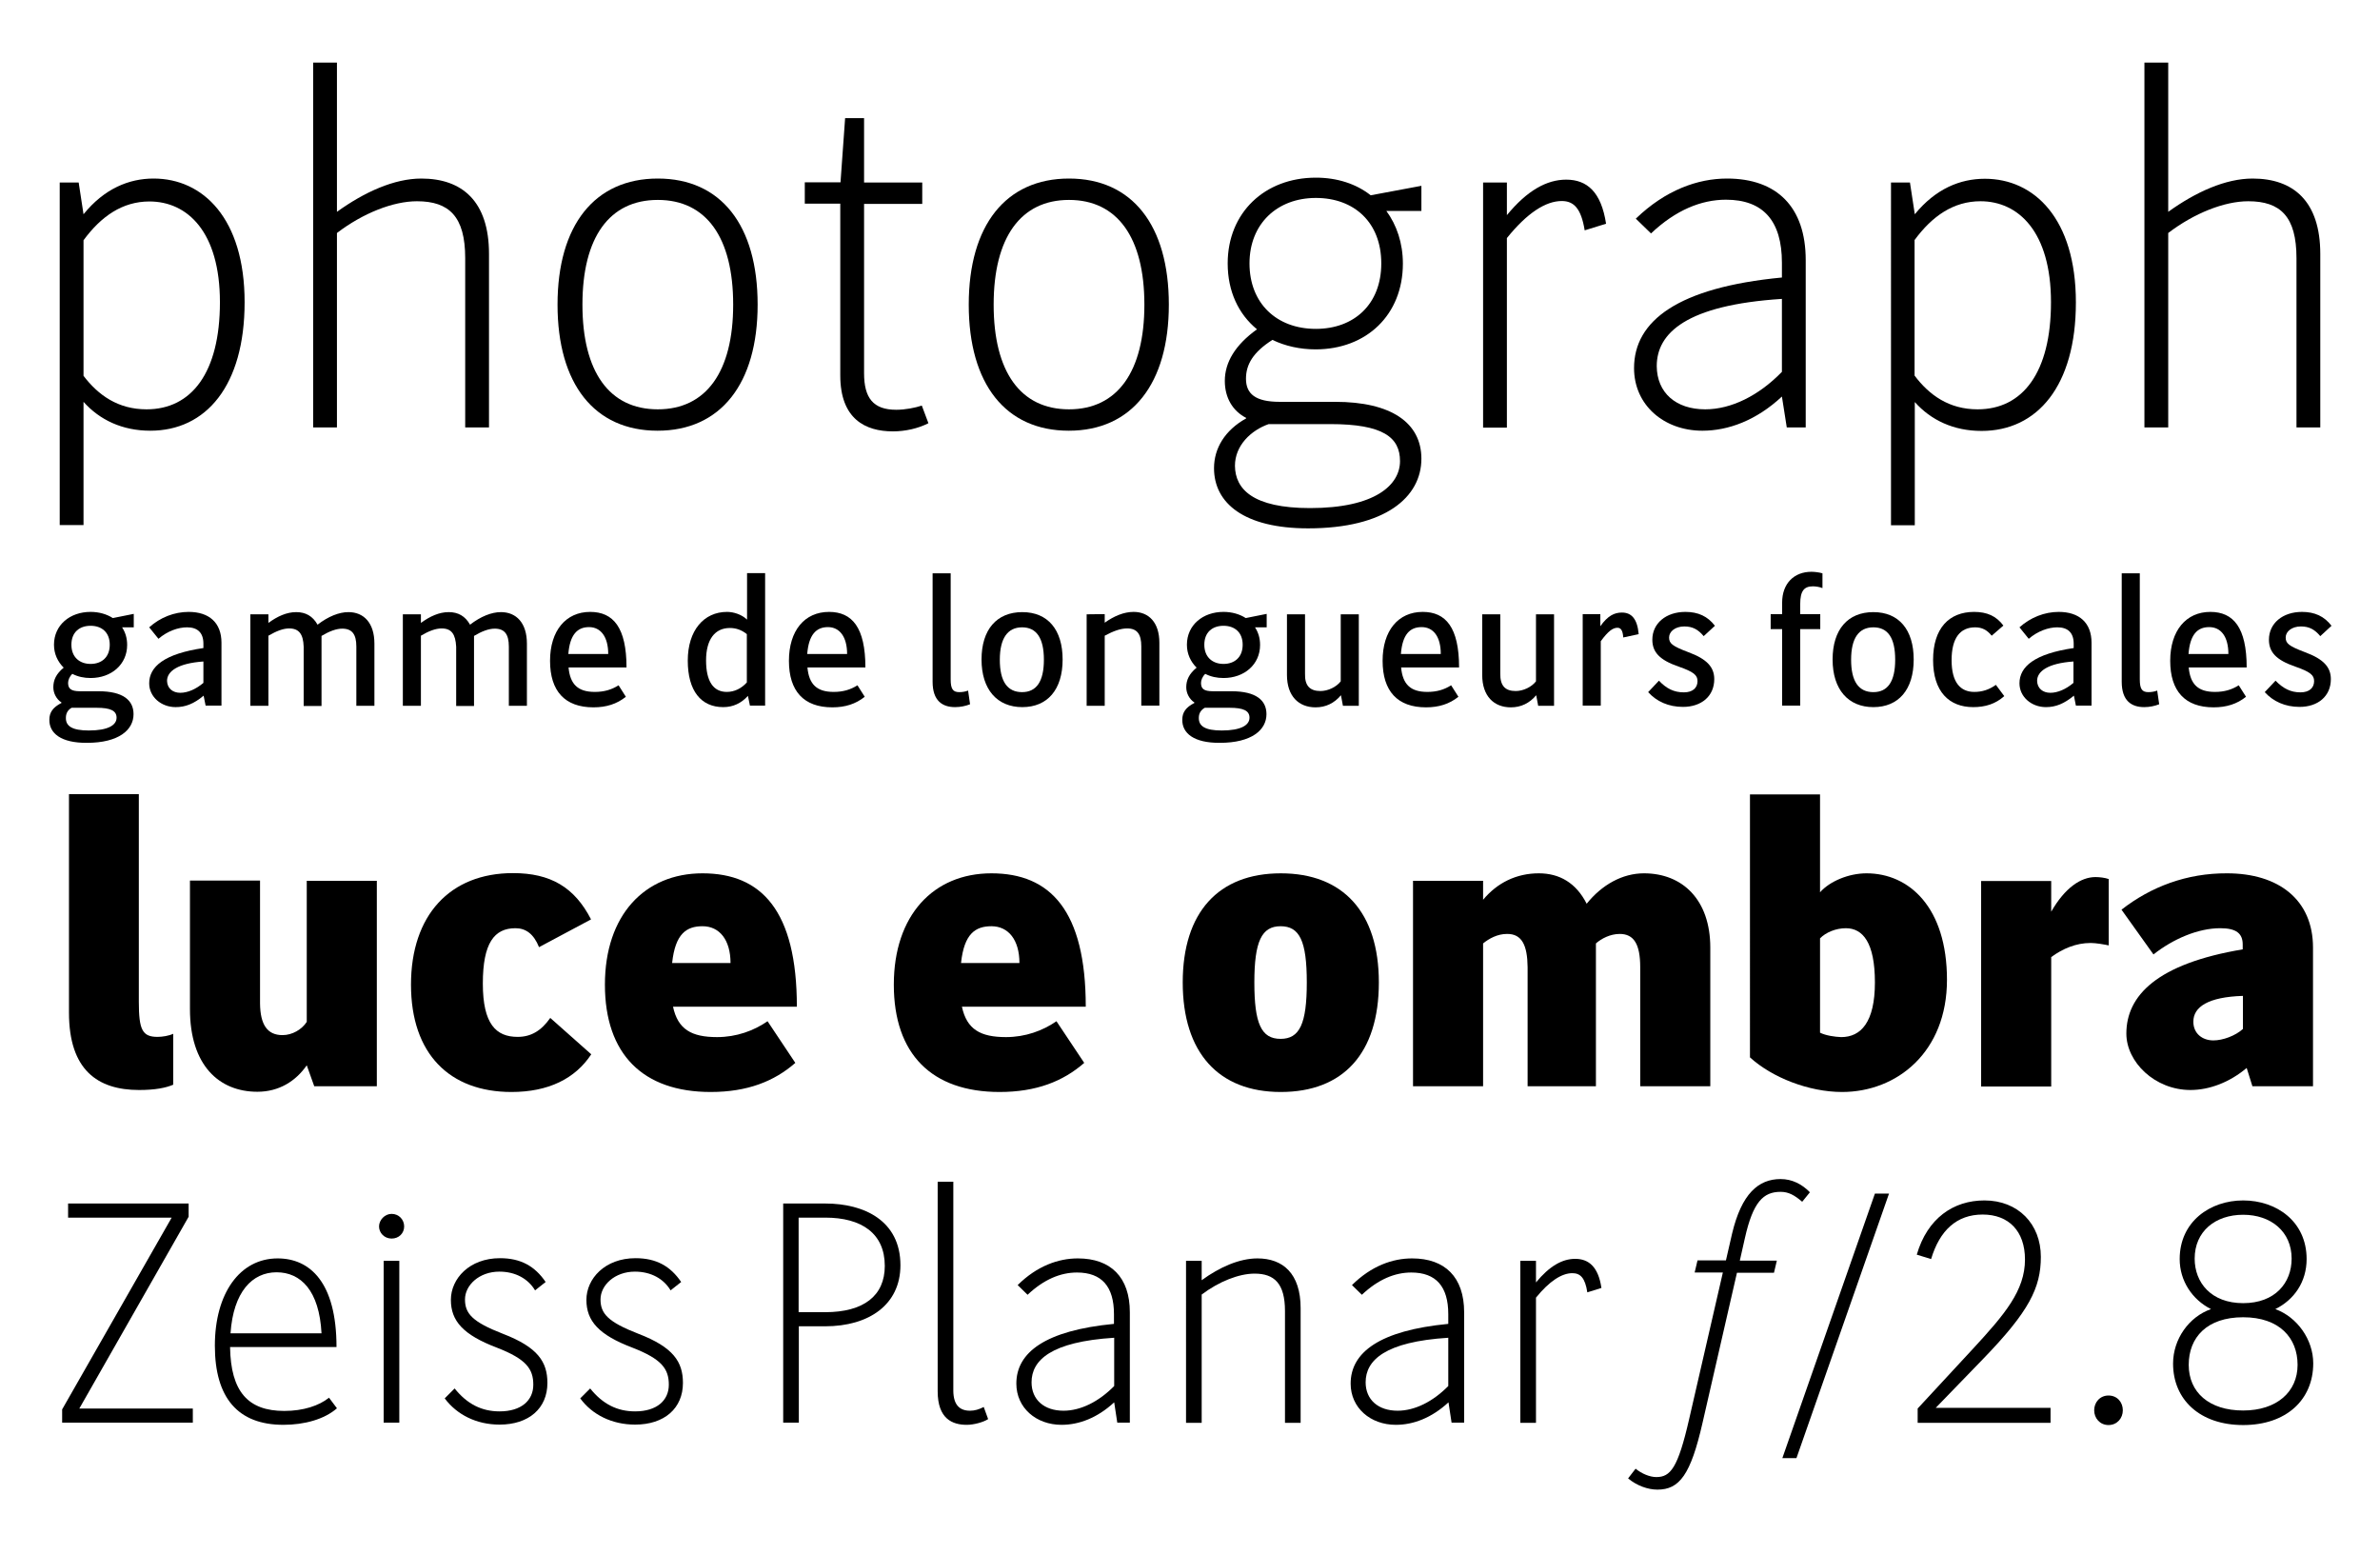<?xml version="1.0" encoding="utf-8"?>
<!-- Generator: Adobe Illustrator 26.5.0, SVG Export Plug-In . SVG Version: 6.00 Build 0)  -->
<svg version="1.1" id="Layer_1" xmlns="http://www.w3.org/2000/svg" xmlns:xlink="http://www.w3.org/1999/xlink" x="0px" y="0px"
	 viewBox="0 0 1080 705.4" style="enable-background:new 0 0 1080 705.4;" xml:space="preserve">
<g>
	<path d="M35.7,82.8l2.2,14.4C47.3,85.6,58.5,81,69.7,81c22.4,0,41.3,18.1,41.3,56.1s-17.6,58.3-42.8,58.3c-12.7,0-23-4.9-30.3-13.1
		v55.9H27.1V82.8L35.7,82.8L35.7,82.8z M66.5,185.7c20.4,0,33.3-16.6,33.3-48.6S85,91.4,67.8,91.4c-12.2,0-21.9,6.7-29.9,17.6v61.5
		C44.6,179.3,53.6,185.7,66.5,185.7z"/>
	<path d="M152.9,28.4v67.7c12.5-9,26-15.1,38.3-15.1c18.5,0,30.7,10.3,30.7,34.2v78.7h-10.8v-76.8c0-18.9-7.3-25.8-21.9-25.8
		c-10.8,0-24.5,5.4-36.3,14.4v88.2h-10.8V28.4H152.9z"/>
	<path d="M343.8,138.2c0,35.9-16.8,57.2-45.4,57.2s-45.4-21.1-45.4-57.2S269.9,81,298.5,81S343.8,102.1,343.8,138.2z M298.5,185.7
		c21.9,0,34.2-17,34.2-47.5s-12.2-47.5-34.2-47.5s-34.2,17-34.2,47.5S276.5,185.7,298.5,185.7z"/>
	<path d="M381.4,82.8l2.1-29.2h8.6v29.2h26.4v9.7h-26.4v76.8c0,11.2,4.1,16.6,14.6,16.6c4.1,0,8.6-0.9,11.6-1.9l3,8
		c-4.7,2.4-10.5,3.7-16.1,3.7c-12.5,0-23.9-5.6-23.9-25.4V92.4h-16.1v-9.7H381.4L381.4,82.8z"/>
	<path d="M530.4,138.2c0,35.9-16.8,57.2-45.4,57.2s-45.4-21.1-45.4-57.2S456.5,81,485.1,81C513.7,81,530.4,102.1,530.4,138.2z
		 M485.1,185.7c21.9,0,34.2-17,34.2-47.5S507,90.7,485.1,90.7s-34.2,17-34.2,47.5S463.1,185.7,485.1,185.7z"/>
	<path d="M550.9,212.4c0-9,4.9-17.2,14.6-22.6v-0.2c-6.2-3.2-9.7-9.2-9.7-16.8c0-8.4,4.7-16.3,14.6-23.4
		c-8.4-6.9-13.3-17.2-13.3-29.9c0-23,16.8-38.9,40-38.9c9.7,0,18.3,2.8,24.9,8l23-4.3v11.4h-15.9c4.7,6.4,7.5,14.6,7.5,23.9
		c0,23.2-16.5,38.9-39.6,38.9c-7.1,0-13.8-1.5-19.6-4.3c-8.8,5.6-12,11.2-12,17.6c0,6.9,4.3,10.5,15.3,10.5h25.2
		c25.4,0,39.1,9.5,39.1,25.8c0,17.4-16.3,31.6-51.4,31.6C564.6,239.7,550.9,228.3,550.9,212.4L550.9,212.4z M594.5,230.5
		c29.5,0,40.8-10.5,40.8-21.3s-7.7-16.8-31.6-16.8h-28c-8,2.8-15.3,9.7-15.3,18.9C560.5,221.9,568.5,230.5,594.5,230.5L594.5,230.5z
		 M597.1,149.2c17.4,0,29.7-11.2,29.7-29.7s-12.2-29.7-29.7-29.7S567,101.5,567,119.5S579.2,149.2,597.1,149.2z"/>
	<path d="M708.7,91.2c-7.3,0-15.7,5.4-24.9,16.8v86H673V82.8h10.8v14.8c9.2-11.2,18.1-16.1,26.9-16.1c9.5,0,15.9,5.6,18.1,20l-9.7,3
		C717.5,94.6,714.2,91.2,708.7,91.2L708.7,91.2z"/>
	<path d="M783.7,81c22.6,0,35.7,12.9,35.7,37v75.9h-8.6l-2.2-14c-11.6,10.8-24.3,15.5-36.1,15.5c-17.4,0-31-11.6-31-28.4
		c0-21.5,20-36.6,67.1-41.1v-6.7c0-18.9-8.4-28.6-25.4-28.6c-11.2,0-22.8,4.7-34,15.3l-6.9-6.7C755.8,86.2,770.4,81,783.7,81
		L783.7,81z M773.8,185.7c11.8,0,24.3-6.2,34.8-17v-33.1c-43.4,2.8-56.8,15.5-56.8,30.5C751.9,178.2,760.5,185.7,773.8,185.7
		L773.8,185.7z"/>
	<path d="M866.7,82.8l2.2,14.4c9.5-11.6,20.6-16.1,31.8-16.1c22.4,0,41.3,18.1,41.3,56.1s-17.6,58.3-42.8,58.3
		c-12.7,0-23-4.9-30.3-13.1v55.9h-10.8V82.8L866.7,82.8L866.7,82.8z M897.4,185.7c20.4,0,33.3-16.6,33.3-48.6s-14.8-45.8-32-45.8
		c-12.2,0-21.9,6.7-29.9,17.6v61.5C875.5,179.3,884.5,185.7,897.4,185.7z"/>
	<path d="M983.9,28.4v67.7c12.5-9,26-15.1,38.3-15.1c18.5,0,30.7,10.3,30.7,34.2v78.7h-10.8v-76.8c0-18.9-7.3-25.8-21.9-25.8
		c-10.8,0-24.5,5.4-36.3,14.4v88.2h-10.8V28.4H983.9z"/>
</g>
<g>
	<path d="M22.4,326.5c0-3.3,1.6-5.6,5.5-7.6v-0.2c-2.3-1.5-3.7-4.2-3.7-6.9c0-3.3,1.3-6.1,4.7-8.9c-2.7-2.7-4.4-6.2-4.4-10.4
		c0-8.9,7.2-14.9,16.6-14.9c3.8,0,7.3,1,10.1,2.8l9.5-1.9v6.1h-5.3c1.5,2.3,2.3,4.9,2.3,8c0,8.8-7.1,15-16.6,15
		c-3,0-5.8-0.6-8.3-1.9c-1.2,1.2-1.9,2.8-1.9,4.1c0,2.6,1.3,3.8,5.4,3.8h8.4c11.2,0,15.9,4.1,15.9,10.4c0,7.2-6.8,13-21.1,13
		C27.6,337.1,22.3,332.6,22.4,326.5L22.4,326.5z M40.3,331.4c8.7,0,12.6-2.4,12.6-5.8c0-3.2-2.8-4.5-9-4.5H32.5
		c-1.6,0.9-2.6,2.4-2.6,4.5C29.8,329.4,32.7,331.4,40.3,331.4z M41.1,301.2c5,0,8.7-3,8.7-8.7s-3.7-8.6-8.7-8.6s-8.7,2.9-8.7,8.6
		S36.2,301.2,41.1,301.2z"/>
	<path d="M85.6,277.6c9.3,0,14.9,4.9,14.9,14v28.5h-7.2l-0.9-4.5c-4.4,3.7-8.3,5.2-12.7,5.2c-6.5,0-12-4.6-12-10.8
		c0-7.6,6.9-13.4,24.6-16v-2c0-5-2.7-7.4-7.4-7.4c-4.1,0-8.9,1.7-13,5.2l-4.2-5.2C72.7,280.1,79.1,277.6,85.6,277.6L85.6,277.6z
		 M81.8,314.3c3.3,0,7.1-1.6,10.5-4.5v-9.7c-11.5,0.8-16.5,4.4-16.5,8.8C75.9,312.3,78.4,314.3,81.8,314.3z"/>
	<path d="M131.2,285.1c-2.7,0-5.8,1.2-9.4,3.3v31.8h-8.2v-41.5h8.2v3.9c4.1-3,8.3-4.9,12.6-4.9s7.5,1.8,9.7,5.7
		c4.8-3.7,9.7-5.7,14-5.7c7,0,11.8,4.9,11.8,14.3v28.2h-8.2v-26.9c0-5.5-1.9-8.1-6.4-8.1c-2.7,0-5.9,1.2-9.4,3.3v31.8h-8.1v-26.9
		C137.6,287.7,135.7,285.1,131.2,285.1L131.2,285.1z"/>
	<path d="M200.4,285.1c-2.7,0-5.9,1.2-9.4,3.3v31.8h-8.2v-41.5h8.2v3.9c4.1-3,8.3-4.9,12.6-4.9s7.5,1.8,9.7,5.7
		c4.8-3.7,9.7-5.7,14-5.7c7,0,11.8,4.9,11.8,14.3v28.2h-8.2v-26.9c0-5.5-1.9-8.1-6.4-8.1c-2.7,0-5.9,1.2-9.4,3.3v31.8h-8.1v-26.9
		C206.7,287.7,204.9,285.1,200.4,285.1L200.4,285.1z"/>
	<path d="M267.8,277.6c10.5,0,16.5,7.1,16.5,25.2h-26.3c0.7,7.6,4.2,11.1,11.9,11.1c4.3,0,7.6-1,10.8-3l3.3,5.2
		c-4.1,3.3-8.9,4.8-14.7,4.8c-13,0-19.7-7.4-19.7-21.1S256.8,277.6,267.8,277.6L267.8,277.6z M276,296.7c0-7.8-3.4-12.2-8.7-12.2
		s-8.7,3.4-9.4,12.2H276z"/>
	<path d="M328.2,320.8c-10.1,0-16.1-7.4-16.1-21.1s7.3-22.1,17.8-22.1c3.1,0,6.7,1.2,9.1,3.5v-21.1h8.2v60.1h-6.9l-0.9-4.4
		C336.4,319,332.7,320.8,328.2,320.8L328.2,320.8z M329.8,313.9c3.4,0,6.6-1.5,9.1-4.3v-21.9c-2.3-1.9-4.9-2.8-7.7-2.8
		c-6.8,0-10.8,5.2-10.8,14.7S323.7,313.9,329.8,313.9L329.8,313.9z"/>
	<path d="M376.2,277.6c10.5,0,16.5,7.1,16.5,25.2h-26.3c0.7,7.6,4.2,11.1,11.9,11.1c4.3,0,7.6-1,10.8-3l3.3,5.2
		c-4.1,3.3-8.9,4.8-14.7,4.8c-13,0-19.7-7.4-19.7-21.1S365.1,277.6,376.2,277.6L376.2,277.6z M384.4,296.7c0-7.8-3.4-12.2-8.7-12.2
		s-8.7,3.4-9.4,12.2H384.4z"/>
	<path d="M435.3,314c1.3,0,2.7-0.2,4-0.7l0.9,6.2c-2,0.8-4.4,1.3-6.8,1.3c-5.7,0-10.2-2.8-10.2-11.5v-49.2h8.2v48.1
		C431.4,312.7,432.5,314,435.3,314L435.3,314z"/>
	<path d="M482.2,299.2c0,13.7-6.9,21.6-18.3,21.6s-18.5-8-18.5-21.6s6.9-21.5,18.5-21.5S482.2,285.7,482.2,299.2z M463.8,314
		c6.5,0,9.9-4.8,9.9-14.7s-3.4-14.7-9.9-14.7s-10.1,4.9-10.1,14.7S457.1,314,463.8,314z"/>
	<path d="M501.3,278.6v3.9c4.2-3,8.7-4.9,13.1-4.9c6.9,0,11.7,4.8,11.7,14v28.5h-8.2v-26.9c0-5.5-1.9-8.1-6.4-8.1
		c-3,0-6.3,1.2-10.2,3.3v31.8h-8.2v-41.5L501.3,278.6L501.3,278.6z"/>
	<path d="M536.5,326.5c0-3.3,1.6-5.6,5.5-7.6v-0.2c-2.3-1.5-3.7-4.2-3.7-6.9c0-3.3,1.3-6.1,4.7-8.9c-2.7-2.7-4.4-6.2-4.4-10.4
		c0-8.9,7.2-14.9,16.6-14.9c3.8,0,7.3,1,10.1,2.8l9.5-1.9v6.1h-5.3c1.5,2.3,2.3,4.9,2.3,8c0,8.8-7.1,15-16.6,15
		c-3,0-5.8-0.6-8.3-1.9c-1.2,1.2-1.9,2.8-1.9,4.1c0,2.6,1.2,3.8,5.4,3.8h8.4c11.2,0,15.9,4.1,15.9,10.4c0,7.2-6.8,13-21.1,13
		C541.7,337.1,536.4,332.6,536.5,326.5L536.5,326.5z M554.4,331.4c8.7,0,12.6-2.4,12.6-5.8c0-3.2-2.8-4.5-9-4.5h-11.3
		c-1.6,0.9-2.7,2.4-2.7,4.5C543.9,329.4,546.8,331.4,554.4,331.4z M555.2,301.2c5,0,8.7-3,8.7-8.7s-3.7-8.6-8.7-8.6
		s-8.7,2.9-8.7,8.6S550.3,301.2,555.2,301.2z"/>
	<path d="M599.2,313.5c3.4,0,7.2-1.8,9.2-4.4v-30.4h8.2v41.5h-7.2l-0.9-4.8c-3,3.6-6.9,5.5-11.5,5.5c-7.7,0-13-5.1-13-14.7v-27.5
		h8.2v26.8C592,311.2,594.5,313.5,599.2,313.5L599.2,313.5z"/>
	<path d="M645.6,277.6c10.5,0,16.5,7.1,16.5,25.2h-26.3c0.7,7.6,4.2,11.1,11.9,11.1c4.3,0,7.6-1,10.8-3l3.3,5.2
		c-4.1,3.3-8.9,4.8-14.7,4.8c-13,0-19.7-7.4-19.7-21.1S634.5,277.6,645.6,277.6L645.6,277.6z M653.8,296.7c0-7.8-3.3-12.2-8.7-12.2
		s-8.7,3.4-9.4,12.2H653.8L653.8,296.7z"/>
	<path d="M687.8,313.5c3.4,0,7.2-1.8,9.2-4.4v-30.4h8.2v41.5h-7.2l-0.9-4.8c-3,3.6-6.9,5.5-11.5,5.5c-7.7,0-13-5.1-13-14.7v-27.5
		h8.2v26.8C680.7,311.2,683.1,313.5,687.8,313.5L687.8,313.5z"/>
	<path d="M734,284.8c-2,0-4.1,1.3-7.6,6.1v29.2h-8.2v-41.5h8v5.5c3.4-4.8,6.4-6.2,9.8-6.2c4.3,0,7,2.8,7.6,9.8l-7,1.5
		C736.4,286,735.5,284.8,734,284.8L734,284.8z"/>
	<path d="M764.1,314.1c4.1,0,6.2-2.1,6.2-5.1c0-2.7-1.7-4.2-8.6-6.6c-8.7-3-11.9-6.6-11.9-12.2c0-7.4,6.2-12.6,15-12.6
		c5.8,0,10.1,2,13.4,6.3l-5.1,4.7c-2.5-3-5-4.4-8.8-4.4c-4.1,0-6.9,2.3-6.9,5s1.4,3.9,8.8,6.7c8.4,3.1,11.7,6.8,11.7,12.2
		c0,7.8-5.9,12.6-14.2,12.6c-6.6,0-12-2.5-15.8-6.7l4.9-5.2C756.2,312.4,759.6,314.1,764.1,314.1L764.1,314.1z"/>
	<path d="M808.7,278.6v-5.2c0-8.8,5.5-14,13.3-14c1.6,0,3.7,0.3,5,0.7v6.7c-1.2-0.5-3-0.8-4.3-0.8c-4,0-5.8,2-5.8,8.1v4.5h9.1v6.8
		h-9.1v34.7h-8.2v-34.7h-5.2v-6.8L808.7,278.6L808.7,278.6z"/>
	<path d="M868.4,299.2c0,13.7-6.9,21.6-18.3,21.6s-18.5-8-18.5-21.6s6.9-21.5,18.5-21.5S868.4,285.7,868.4,299.2z M850.1,314
		c6.5,0,9.9-4.8,9.9-14.7s-3.3-14.7-9.9-14.7s-10.1,4.9-10.1,14.7S843.4,314,850.1,314z"/>
	<path d="M895.4,320.8c-10.9,0-18.2-7-18.2-21.4s7.3-21.8,18.6-21.8c5.9,0,10.1,1.9,13.3,6.2l-5.3,4.6c-2.1-2.6-4.4-3.8-7.5-3.8
		c-6.8,0-10.7,4.8-10.7,14.9s4,14.4,10.3,14.4c3.6,0,6.7-1,9.8-3.2l3.8,5.1C905.5,319.4,900.8,320.8,895.4,320.8L895.4,320.8z"/>
	<path d="M934.2,277.6c9.3,0,14.9,4.9,14.9,14v28.5H942l-0.9-4.5c-4.5,3.7-8.3,5.2-12.7,5.2c-6.5,0-12-4.6-12-10.8
		c0-7.6,6.9-13.4,24.6-16v-2c0-5-2.7-7.4-7.4-7.4c-4.1,0-8.9,1.7-13,5.2l-4.2-5.2C921.4,280.1,927.8,277.6,934.2,277.6L934.2,277.6z
		 M930.4,314.3c3.3,0,7.1-1.6,10.5-4.5v-9.7c-11.5,0.8-16.5,4.4-16.5,8.8C924.5,312.3,927,314.3,930.4,314.3z"/>
	<path d="M974.9,314c1.3,0,2.7-0.2,4-0.7l0.9,6.2c-2,0.8-4.4,1.3-6.8,1.3c-5.7,0-10.2-2.8-10.2-11.5v-49.2h8.2v48.1
		C971,312.7,972.1,314,974.9,314L974.9,314z"/>
	<path d="M1003,277.6c10.5,0,16.5,7.1,16.5,25.2h-26.3c0.7,7.6,4.2,11.1,11.9,11.1c4.3,0,7.6-1,10.8-3l3.3,5.2
		c-4.1,3.3-8.9,4.8-14.7,4.8c-13,0-19.7-7.4-19.7-21.1S992,277.6,1003,277.6L1003,277.6z M1011.2,296.7c0-7.8-3.3-12.2-8.7-12.2
		s-8.7,3.4-9.4,12.2H1011.2L1011.2,296.7z"/>
	<path d="M1043.9,314.1c4.1,0,6.2-2.1,6.2-5.1c0-2.7-1.7-4.2-8.6-6.6c-8.7-3-11.9-6.6-11.9-12.2c0-7.4,6.2-12.6,15-12.6
		c5.8,0,10.1,2,13.4,6.3l-5.1,4.7c-2.5-3-5-4.4-8.8-4.4c-4.1,0-6.9,2.3-6.9,5s1.4,3.9,8.8,6.7c8.4,3.1,11.7,6.8,11.7,12.2
		c0,7.8-5.9,12.6-14.2,12.6c-6.6,0-12-2.5-15.8-6.7l4.9-5.2C1036.1,312.4,1039.5,314.1,1043.9,314.1L1043.9,314.1z"/>
</g>
<g>
	<path d="M77.9,552.4h-47V546h54.7v6L36,639h51.5v6.4H28.2v-6L77.9,552.4z"/>
	<path d="M126,570.9c14.6,0,26.7,10.8,26.7,40.2h-48.3c0.3,20.3,8.2,29,24.6,29c8.7,0,15.8-2.4,20.3-6l3.6,4.8
		c-5.7,5-14.8,7.5-24.3,7.5c-20.6,0-31.1-12.2-31.1-35.9S108.8,570.9,126,570.9L126,570.9z M145.9,604.9c-1-19.4-9.4-27.7-20.4-27.7
		s-19.6,8.8-20.9,27.7H145.9z"/>
	<path d="M177.7,550.7c3.3,0,5.7,2.6,5.7,5.7s-2.4,5.5-5.7,5.5s-5.7-2.6-5.7-5.5S174.6,550.7,177.7,550.7z M174.1,572h7.1v73.4h-7.1
		V572z"/>
	<path d="M226.7,640.3c9.9,0,15.3-5,15.3-12.1s-3.1-11.6-16.5-16.8c-15.3-5.8-20.9-12.1-20.9-21.7s8.4-18.9,22.3-18.9
		c9.4,0,15.8,3.6,20.7,10.8l-4.8,3.8c-3.1-5.2-8.8-8.5-16.2-8.5c-9.2,0-15.6,6.2-15.6,12.6s3.3,10.2,17.2,15.6
		c15.9,6.1,20.2,12.8,20.2,22.3c0,11.5-8.4,18.9-21.7,18.9c-10.5,0-19.4-4.5-24.9-11.9l4.5-4.5C212,637,218.6,640.3,226.7,640.3
		L226.7,640.3z"/>
	<path d="M288.2,640.3c9.9,0,15.3-5,15.3-12.1s-3.1-11.6-16.5-16.8c-15.3-5.8-20.9-12.1-20.9-21.7s8.4-18.9,22.3-18.9
		c9.4,0,15.8,3.6,20.7,10.8l-4.8,3.8c-3.1-5.2-8.8-8.5-16.2-8.5c-9.2,0-15.6,6.2-15.6,12.6s3.3,10.2,17.2,15.6
		c15.9,6.1,20.2,12.8,20.2,22.3c0,11.5-8.4,18.9-21.7,18.9c-10.5,0-19.5-4.5-24.9-11.9l4.5-4.5C273.5,637,280.1,640.3,288.2,640.3
		L288.2,640.3z"/>
	<path d="M408.6,574c0,17.9-14.3,27.7-34.2,27.7h-11.9v43.7h-7.1V546h19.2C392,546,408.6,553.7,408.6,574L408.6,574z M374.4,595.3
		c17.6,0,27.1-7.5,27.1-21c0-14.8-10.6-21.9-27-21.9h-12.1v42.9L374.4,595.3L374.4,595.3z"/>
	<path d="M440.2,640c2.1,0,4.1-0.6,6.2-1.7l2,5.5c-2.1,1.4-6.5,2.6-9.7,2.6c-6.5,0-13.2-2.7-13.2-15.2v-95.1h7.1v95
		C432.7,637.3,435.4,640,440.2,640L440.2,640z"/>
	<path d="M489.1,570.9c14.9,0,23.6,8.5,23.6,24.4v50.1H507l-1.4-9.2c-7.7,7.1-16,10.2-23.9,10.2c-11.5,0-20.5-7.7-20.5-18.7
		c0-14.2,13.2-24.1,44.3-27.1v-4.4c0-12.5-5.5-18.9-16.8-18.9c-7.4,0-15,3.1-22.4,10.1l-4.5-4.4
		C470.6,574.3,480.3,570.9,489.1,570.9L489.1,570.9z M482.6,640c7.8,0,16-4.1,23-11.2v-21.9c-28.7,1.8-37.5,10.2-37.5,20.2
		C468.1,635,473.8,640,482.6,640L482.6,640z"/>
	<path d="M545.3,572v8.8c8.2-6,17.2-9.9,25.3-9.9c11.5,0,19.6,6.8,19.6,22.6v52h-7.1v-50.7c0-12.5-4.8-17-13.8-17
		c-7.1,0-16.2,3.6-24,9.5v58.2h-7.1V572H545.3L545.3,572z"/>
	<path d="M640.8,570.9c14.9,0,23.6,8.5,23.6,24.4v50.1h-5.7l-1.4-9.2c-7.7,7.1-16,10.2-23.9,10.2c-11.5,0-20.5-7.7-20.5-18.7
		c0-14.2,13.2-24.1,44.3-27.1v-4.4c0-12.5-5.5-18.9-16.8-18.9c-7.4,0-15,3.1-22.4,10.1l-4.5-4.4
		C622.3,574.3,631.9,570.9,640.8,570.9L640.8,570.9z M634.2,640c7.8,0,16-4.1,23-11.2v-21.9c-28.7,1.8-37.5,10.2-37.5,20.2
		C619.7,635,625.4,640,634.2,640L634.2,640z"/>
	<path d="M713.5,577.6c-4.8,0-10.4,3.6-16.5,11.1v56.8h-7.1V572h7.1v9.8c6.1-7.4,11.9-10.7,17.8-10.7c6.2,0,10.5,3.7,11.9,13.2
		l-6.4,2C719.3,579.8,717.2,577.6,713.5,577.6L713.5,577.6z"/>
	<path d="M808,534.9c5.2,0,9.7,2.3,13.3,6l-3.5,4.3c-3.5-3-6.2-4.5-9.8-4.5c-7.8,0-12.5,4.5-16.2,21l-2.3,10.2h16.8l-1.3,5.5h-16.8
		l-15.6,68c-5.4,23.7-10.5,30.4-20.5,30.4c-4.3,0-9.4-1.8-13.3-5.1l3.4-4.4c2.8,2.3,6.5,3.8,9.4,3.8c6.4,0,9.8-4,14.9-26.3
		l15.3-66.5H769l1.3-5.5h12.9l2.8-12.2C790.3,541.6,797.9,534.9,808,534.9z"/>
	<path d="M850.8,541.5h6.4l-42,120h-6.4L850.8,541.5z"/>
	<path d="M918.9,571.4c0-12.9-7.4-20.4-19.2-20.4s-19.5,7.2-23.4,20.2l-6.5-2c4.8-16.5,16.6-24.6,30.7-24.6
		c15.3,0,25.6,10.7,25.6,25.6c0,14.1-5.4,24.8-26.1,46.2l-21.6,22.3h52.1v6.8h-60.3V639l25-27C909.7,596.3,918.9,585.5,918.9,571.4
		L918.9,571.4z"/>
	<path d="M956.8,633.1c4,0,6.5,3.1,6.5,6.7s-2.6,6.7-6.5,6.7s-6.5-3.1-6.5-6.7S952.9,633.1,956.8,633.1z"/>
	<path d="M986.1,618.6c0-11.1,7.2-21.2,17.2-24.7c-8.5-4.3-14.2-12.8-14.2-22.7c0-17,13.8-26.6,28.8-26.6c15.1,0,28.8,9.5,28.8,26.6
		c0,10.4-5.7,18.5-14.2,22.7c9.9,3.6,17.2,13.8,17.2,24.6c0,16.5-12.2,28-31.8,28S986.1,635,986.1,618.6L986.1,618.6z M1017.9,639.9
		c15.3,0,24.7-8.5,24.7-20.7s-8.2-21.6-24.7-21.6s-24.7,9.2-24.7,21.6S1002.4,639.9,1017.9,639.9L1017.9,639.9z M1017.9,591.2
		c14.5,0,22-9.2,22-20.2c0-12.3-9.4-19.9-22-19.9s-22,7.5-22,19.9C995.9,581.9,1003.4,591.2,1017.9,591.2z"/>
</g>
<g>
	<path d="M71.5,470.4c2.2,0,5.2-0.5,7.1-1.4v23.1c-3.3,1.4-8.1,2.4-15.5,2.4c-18.8,0-31.8-9.1-31.8-35.1v-99.1H63v94.2
		C63,467.2,64.6,470.4,71.5,470.4L71.5,470.4z"/>
	<path d="M128.2,469.6c4.5,0,8.8-2.6,11-6v-64h31.8v93.2h-28.4l-3.4-9.5c-5,7.2-12.6,12-22.4,12c-17.4,0-30.6-12-30.6-37.5v-58.3
		h31.8v55.7C118.1,464.9,121.3,469.6,128.2,469.6L128.2,469.6z"/>
	<path d="M232.1,495.4c-28,0-45.6-17.2-45.6-48.7s17.7-50.6,46.3-50.6c17,0,27.9,6.4,35.4,21l-23.6,12.6c-2.4-6-6-8.6-10.7-8.6
		c-9.6,0-14.8,6.7-14.8,25.1s6,24.2,15.8,24.2c6.2,0,10.8-2.9,14.8-8.6l18.6,16.5C261,489.4,248.8,495.4,232.1,495.4L232.1,495.4z"
		/>
	<path d="M318.8,396.2c26.7,0,42.8,16.9,42.8,60.5h-56.2c2.2,10.3,8.4,13.8,20,13.8c8.8,0,16.7-2.9,22.9-7.2l12.6,18.9
		c-9.6,8.4-21.8,13.2-38.4,13.2c-30.8,0-48-17.2-48-48.7S292.5,396.2,318.8,396.2L318.8,396.2z M331.5,436.9
		c0-10.5-5-16.7-12.7-16.7c-7.2,0-12.4,3.3-13.8,16.7H331.5L331.5,436.9z"/>
	<path d="M449.9,396.2c26.7,0,42.8,16.9,42.8,60.5h-56.2c2.2,10.3,8.4,13.8,20,13.8c8.8,0,16.7-2.9,22.9-7.2l12.6,18.9
		c-9.6,8.4-21.8,13.2-38.4,13.2c-30.8,0-48-17.2-48-48.7S423.6,396.2,449.9,396.2L449.9,396.2z M462.6,436.9
		c0-10.5-5-16.7-12.7-16.7c-7.2,0-12.4,3.3-13.8,16.7H462.6L462.6,436.9z"/>
	<path d="M625.7,445.7c0,32.2-16.2,49.7-44.5,49.7s-44.5-17.9-44.5-49.7s16.2-49.5,44.5-49.5S625.7,413.9,625.7,445.7z M581.1,471.3
		c8.6,0,11.9-6.7,11.9-25.6s-3.3-25.5-11.9-25.5s-11.9,6.9-11.9,25.5S572.3,471.3,581.1,471.3z"/>
	<path d="M683.8,423.7c-4.3,0-8.1,2.1-10.8,4.3v64.8h-31.8v-93.2h31.8v8.6c6.4-7.7,15.1-12,25.3-12c9.3,0,16.9,4.3,21.7,13.8
		c6.9-8.6,16.2-13.8,26-13.8c17.5,0,30.1,12,30.1,33.7v62.9h-31.8v-54c0-10.5-2.9-15.1-9.3-15.1c-4.3,0-8.3,2.1-10.8,4.3v64.8h-31
		v-54C693.1,428.8,690.6,423.6,683.8,423.7L683.8,423.7z"/>
	<path d="M847,396.2c19.4,0,36.5,15.5,36.5,48.3s-22.7,50.9-47.6,50.9c-15,0-31.7-6.5-41.8-15.7V360.4h31.8v44.4
		C830.3,399.8,838.9,396.2,847,396.2L847,396.2z M835.5,470.5c8.9,0,15.3-6.7,15.3-24.8s-5.5-24.6-13.2-24.6
		c-4.5,0-9.1,1.9-11.7,4.6v42.8C828.5,469.8,832.6,470.4,835.5,470.5L835.5,470.5z"/>
	<path d="M948.7,427.8c-6.7,0-12.7,2.6-17.9,6.4v58.7H899v-93.2h31.8v13.9c6.2-10.8,13.4-15.7,20.1-15.7c1.9,0,4.3,0.3,6,0.9v30.1
		C955,428.5,951.2,427.8,948.7,427.8L948.7,427.8z"/>
	<path d="M1010.6,396.2c23.4,0,39,12,39,33.7v62.9h-27.5l-2.6-8.3c-7.7,6.5-16.9,10-25.5,10c-16.2,0-29.1-12.7-29.1-25.6
		c0-17.2,13.9-31.7,52.8-38.2v-2.2c0-5-2.9-7.4-10.2-7.4c-10,0-21.3,4.8-30.3,11.9l-14.5-20.3C976,402.3,992.3,396.1,1010.6,396.2
		L1010.6,396.2z M1004.4,472c4.3,0,10-2.1,13.4-5.2v-15c-15.8,0.5-22.5,5-22.5,11.7C995.3,468.9,999.4,472,1004.4,472L1004.4,472z"
		/>
</g>
</svg>
